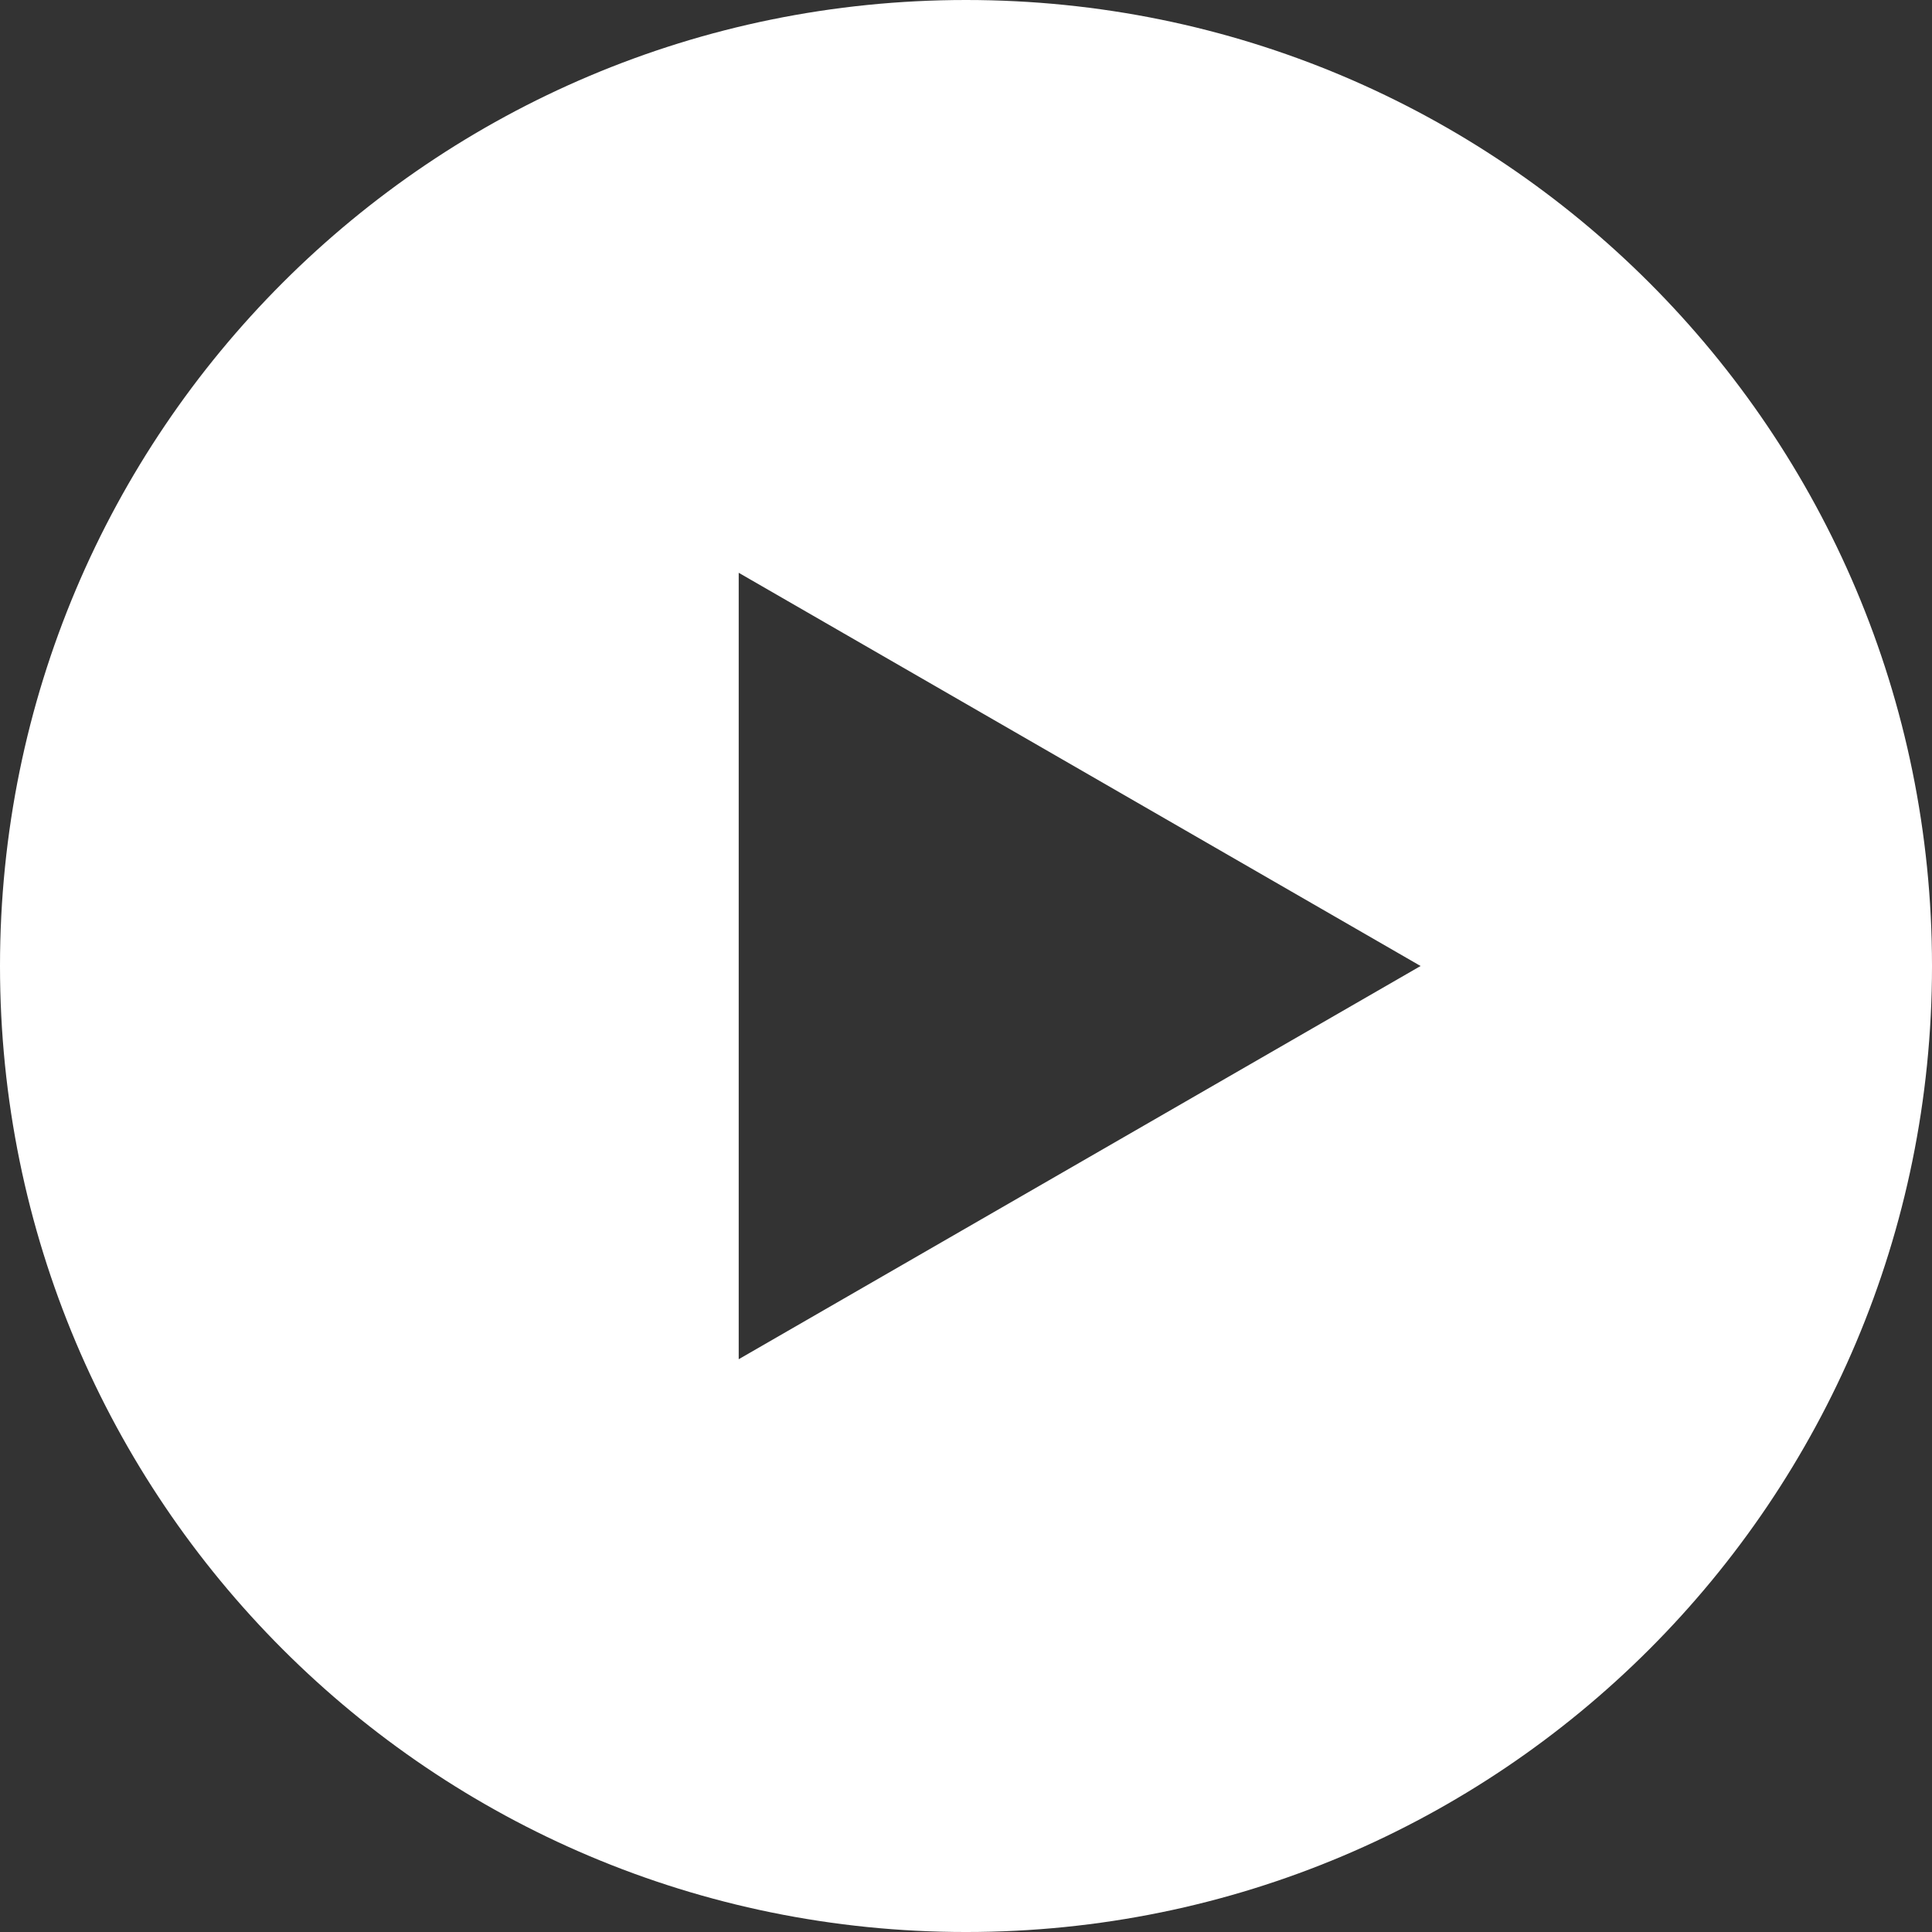 <?xml version="1.0" encoding="utf-8"?>
<!-- Generator: Adobe Illustrator 15.1.0, SVG Export Plug-In . SVG Version: 6.00 Build 0)  -->
<!DOCTYPE svg PUBLIC "-//W3C//DTD SVG 1.1//EN" "http://www.w3.org/Graphics/SVG/1.1/DTD/svg11.dtd">
<svg version="1.1" id="Layer_1" xmlns="http://www.w3.org/2000/svg" xmlns:xlink="http://www.w3.org/1999/xlink" x="0px" y="0px"
	 width="595.279px" height="595.28px" viewBox="0 123.305 595.279 595.28" enable-background="new 0 123.305 595.279 595.28"
	 xml:space="preserve">
<rect x="0" y="123.305" width="595.279" height="595.28" fill="#333333" stroke="none"/>
<path fill="#FFFFFF" d="M297.64,123.305C133.063,123.305,0,256.368,0,420.945c0,164.577,133.063,297.64,297.64,297.64
	s297.64-133.063,297.64-297.64C595.28,256.368,462.217,123.305,297.64,123.305z M227.607,542.103V299.788l210.1,121.157
	L227.607,542.103z"/>
</svg>
